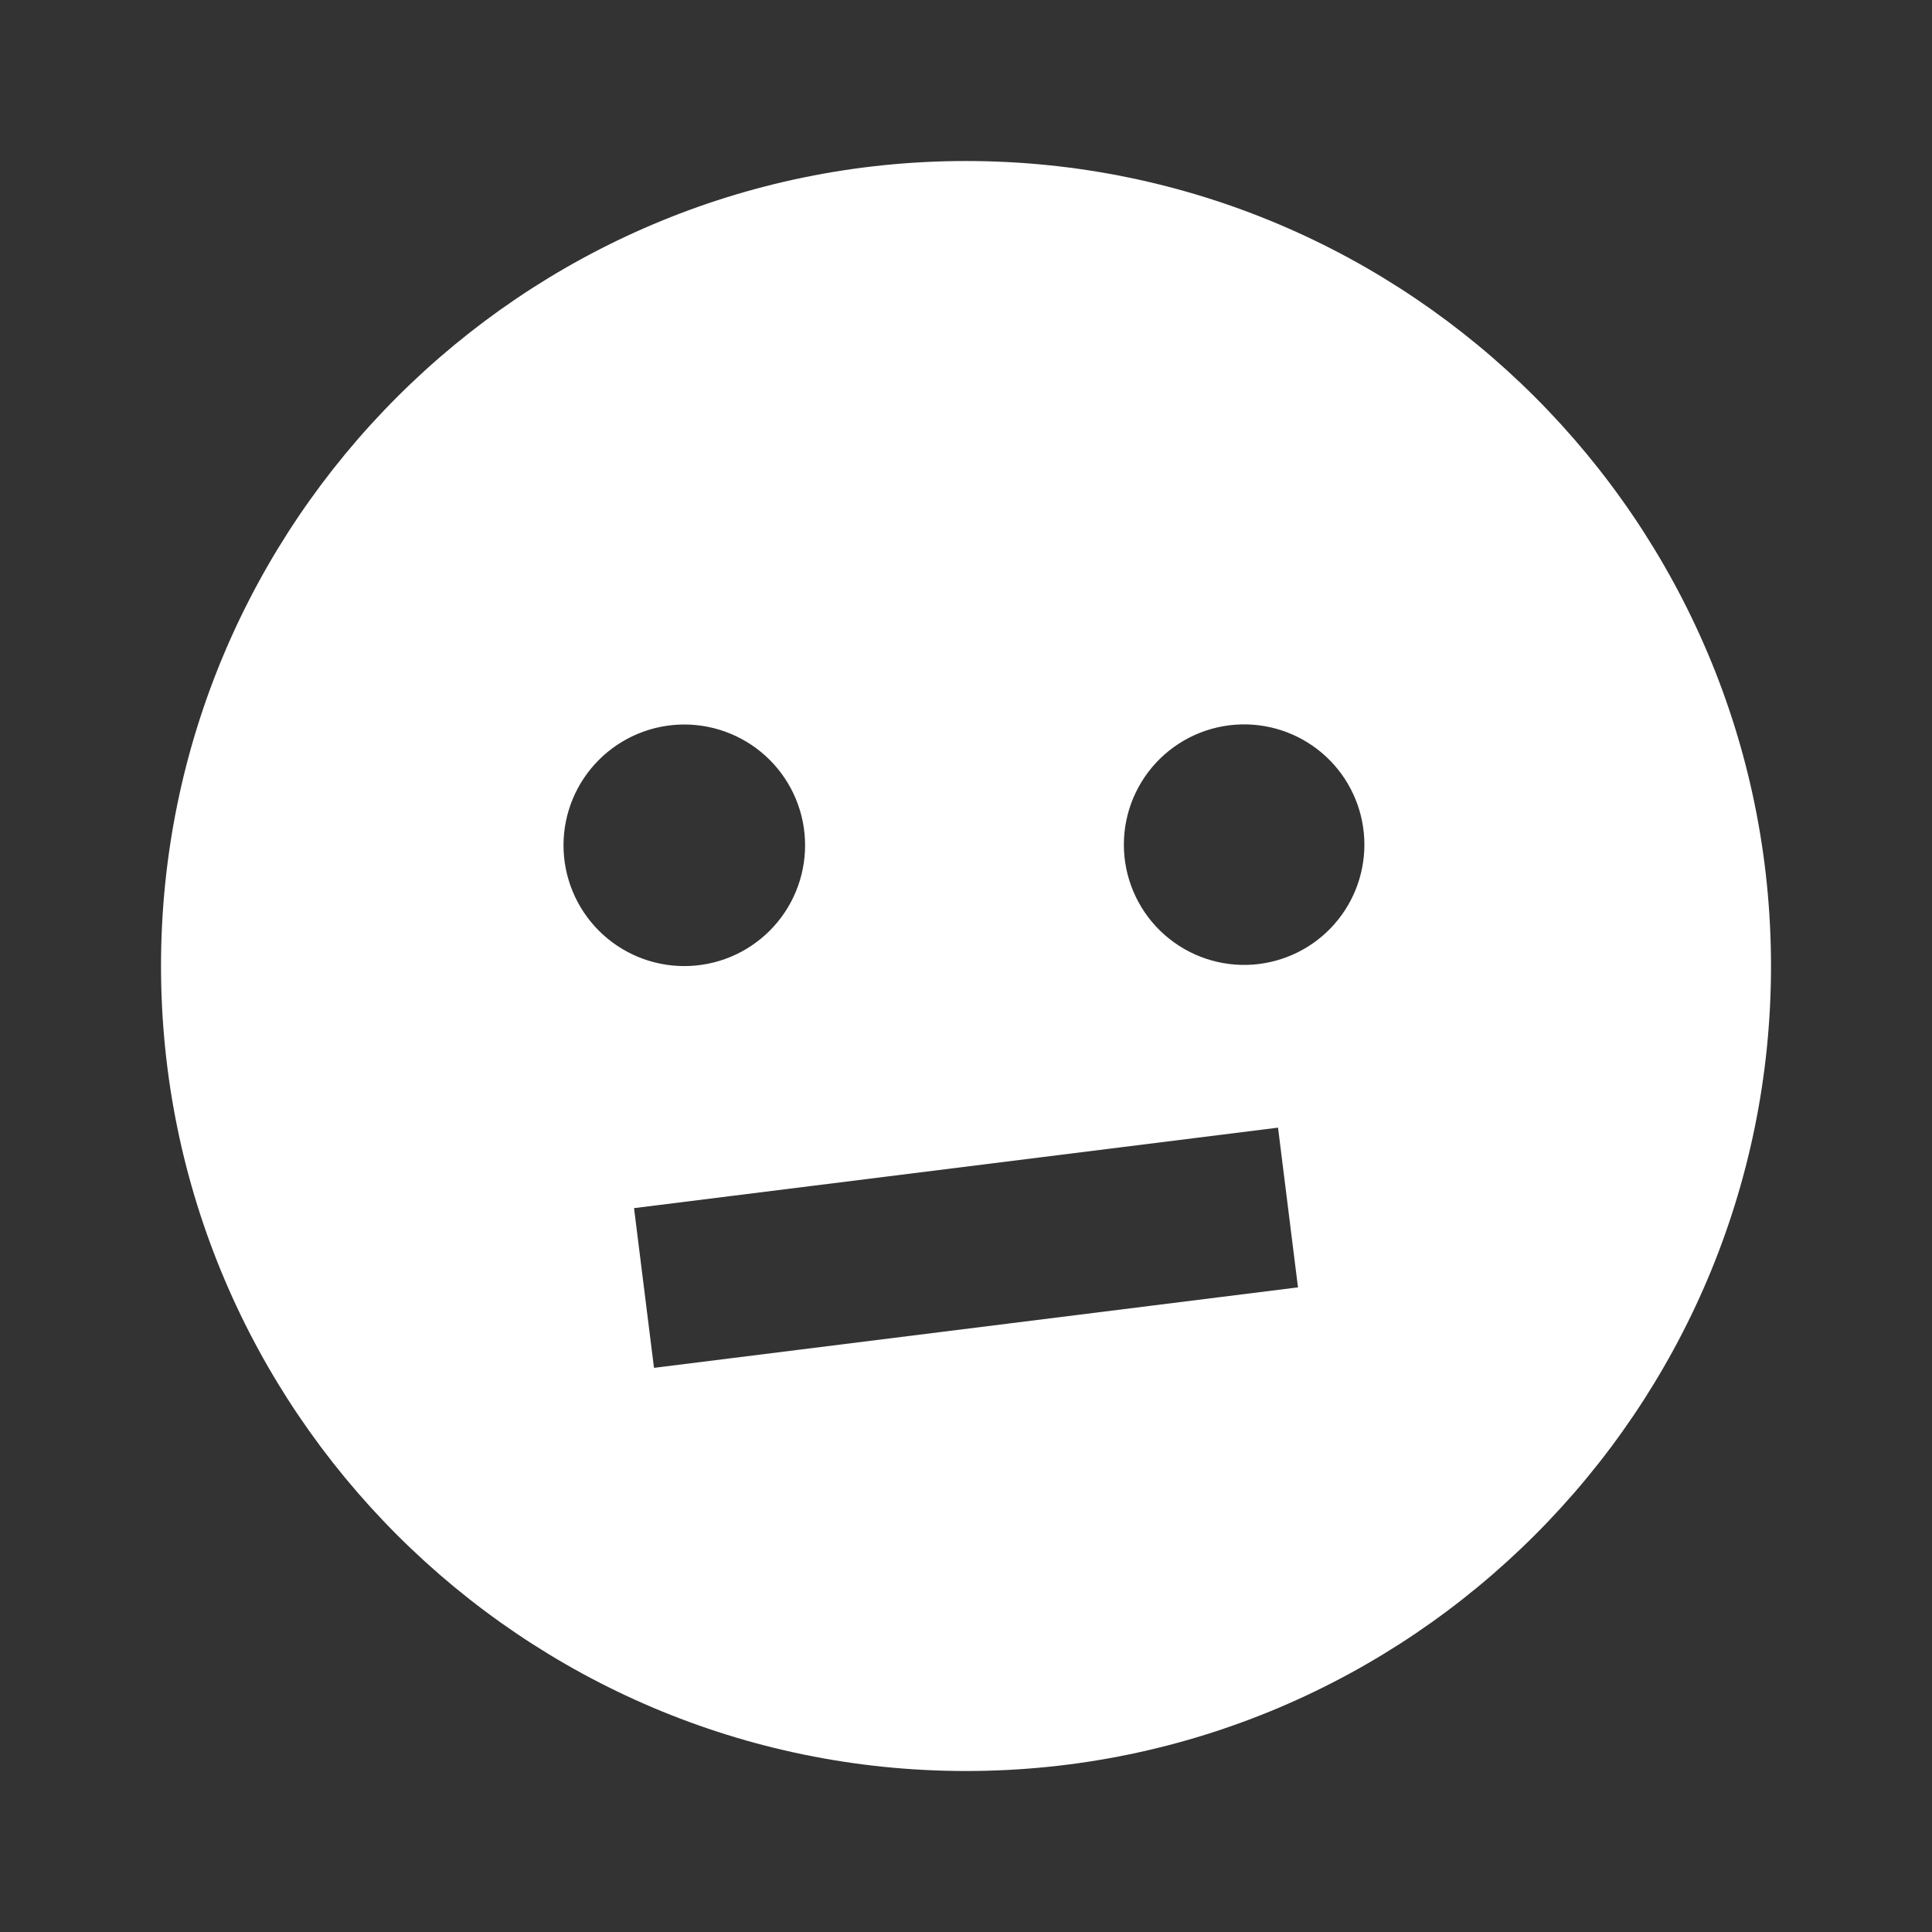 <?xml version="1.0" encoding="UTF-8"?> <svg xmlns="http://www.w3.org/2000/svg" width="97" height="97" viewBox="0 0 97 97" fill="none"><rect x="0" y="0" width="97" height="97" fill="#333333" stroke="none"/><path d="M48.501 8.084C26.215 8.084 8.084 26.214 8.084 48.5C8.084 70.786 26.215 88.917 48.501 88.917C70.786 88.917 88.917 70.786 88.917 48.5C88.917 26.214 70.786 8.084 48.501 8.084ZM28.292 42.438C28.293 40.829 28.932 39.287 30.07 38.15C30.633 37.587 31.302 37.141 32.038 36.836C32.774 36.532 33.562 36.375 34.359 36.375C35.155 36.375 35.944 36.533 36.679 36.838C37.415 37.143 38.084 37.59 38.647 38.153C39.209 38.716 39.656 39.385 39.961 40.121C40.265 40.857 40.422 41.645 40.421 42.442C40.421 44.05 39.781 45.592 38.644 46.729C37.506 47.866 35.963 48.505 34.355 48.504C32.746 48.504 31.204 47.864 30.067 46.727C28.93 45.589 28.292 44.046 28.292 42.438ZM32.835 68.676L31.833 60.657L64.166 56.616L65.168 64.635L32.835 68.676ZM62.618 48.444C61.812 48.464 61.011 48.323 60.26 48.029C59.51 47.735 58.826 47.293 58.248 46.73C57.671 46.168 57.213 45.495 56.9 44.752C56.587 44.009 56.425 43.211 56.426 42.405C56.426 41.599 56.588 40.801 56.901 40.059C57.215 39.316 57.674 38.644 58.251 38.081C58.829 37.519 59.513 37.078 60.264 36.784C61.014 36.49 61.816 36.35 62.622 36.371C64.196 36.412 65.692 37.067 66.79 38.195C67.888 39.323 68.503 40.835 68.502 42.409C68.502 43.984 67.886 45.496 66.787 46.623C65.688 47.75 64.192 48.403 62.618 48.444Z" fill="white"></path></svg> 